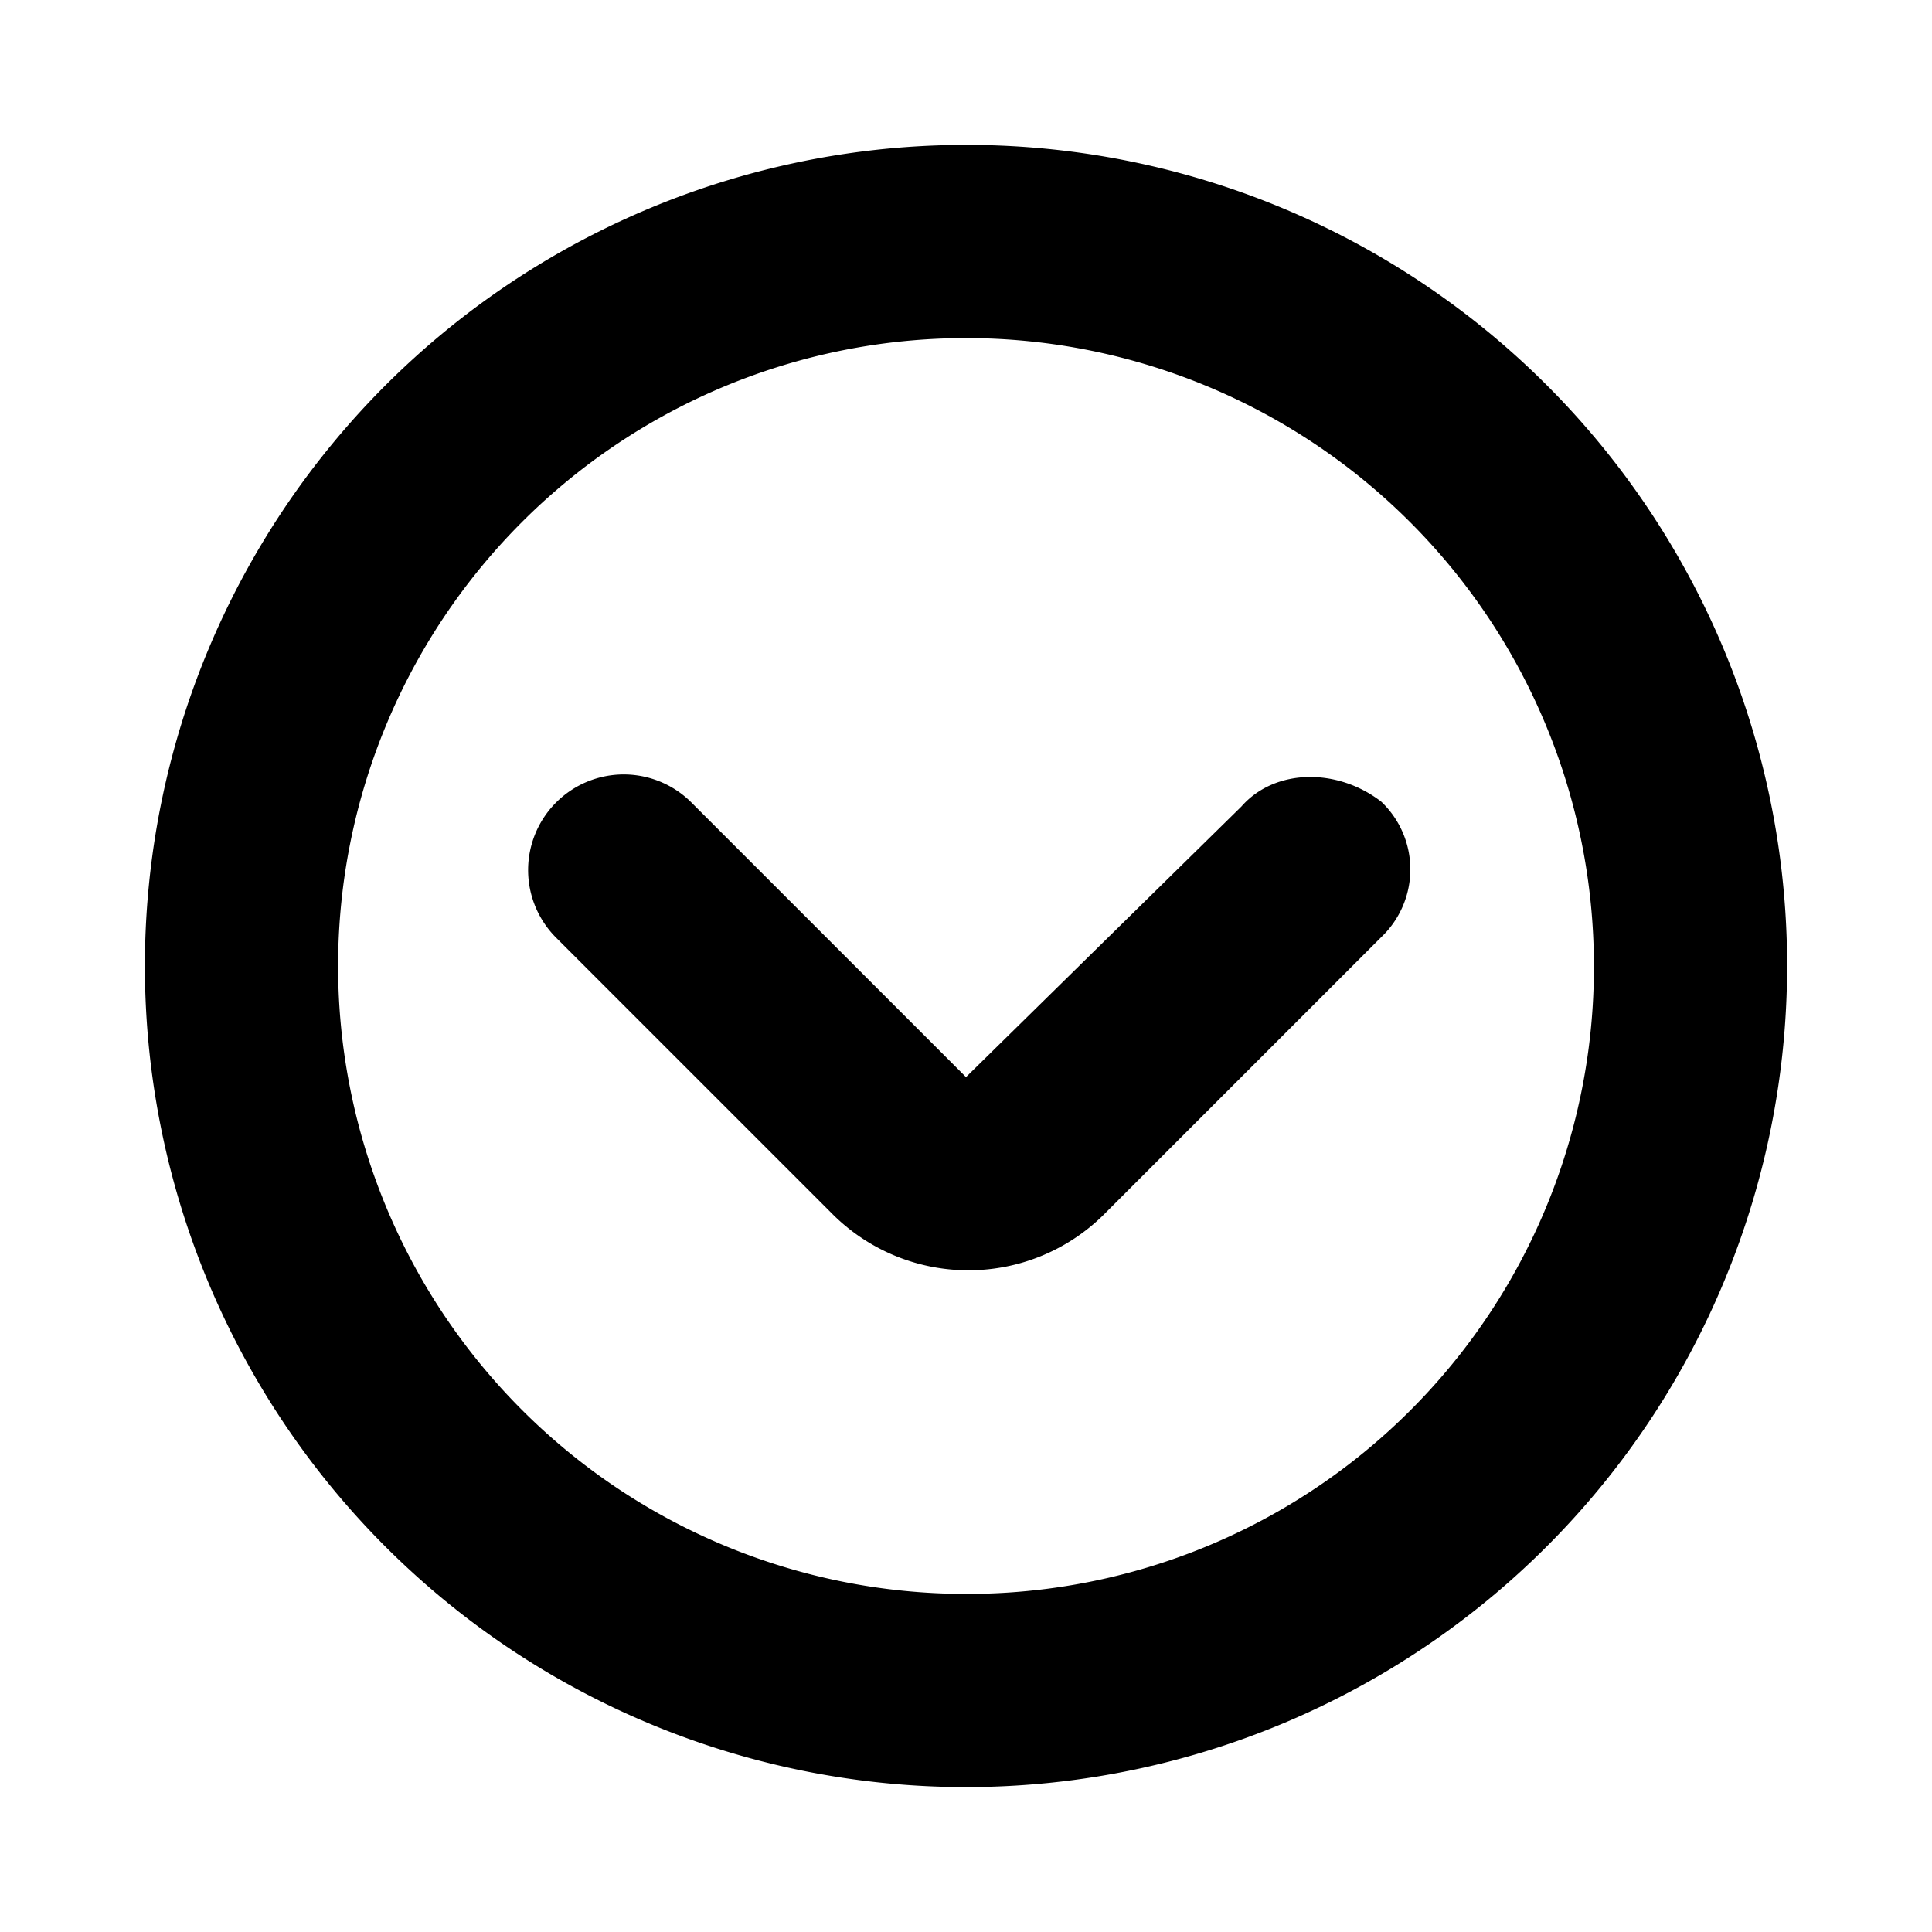 <?xml version="1.0" ?><svg data-name="Layer 1" height="200" id="Layer_1" viewBox="0 0 200 200" width="200" xmlns="http://www.w3.org/2000/svg"><title/><path d="M100,15a85,85,0,1,0,85,85A84.93,84.93,0,0,0,100,15Zm0,150a65,65,0,1,1,65-65A64.87,64.87,0,0,1,100,165Zm28.5-81.5-28.5,28L71.5,83a9.9,9.9,0,0,0-14,14L86,125.5a19.92,19.92,0,0,0,28.5,0L143,97a9.67,9.67,0,0,0,0-14C138.5,79.5,132,79.5,128.5,83.5Z"/></svg>